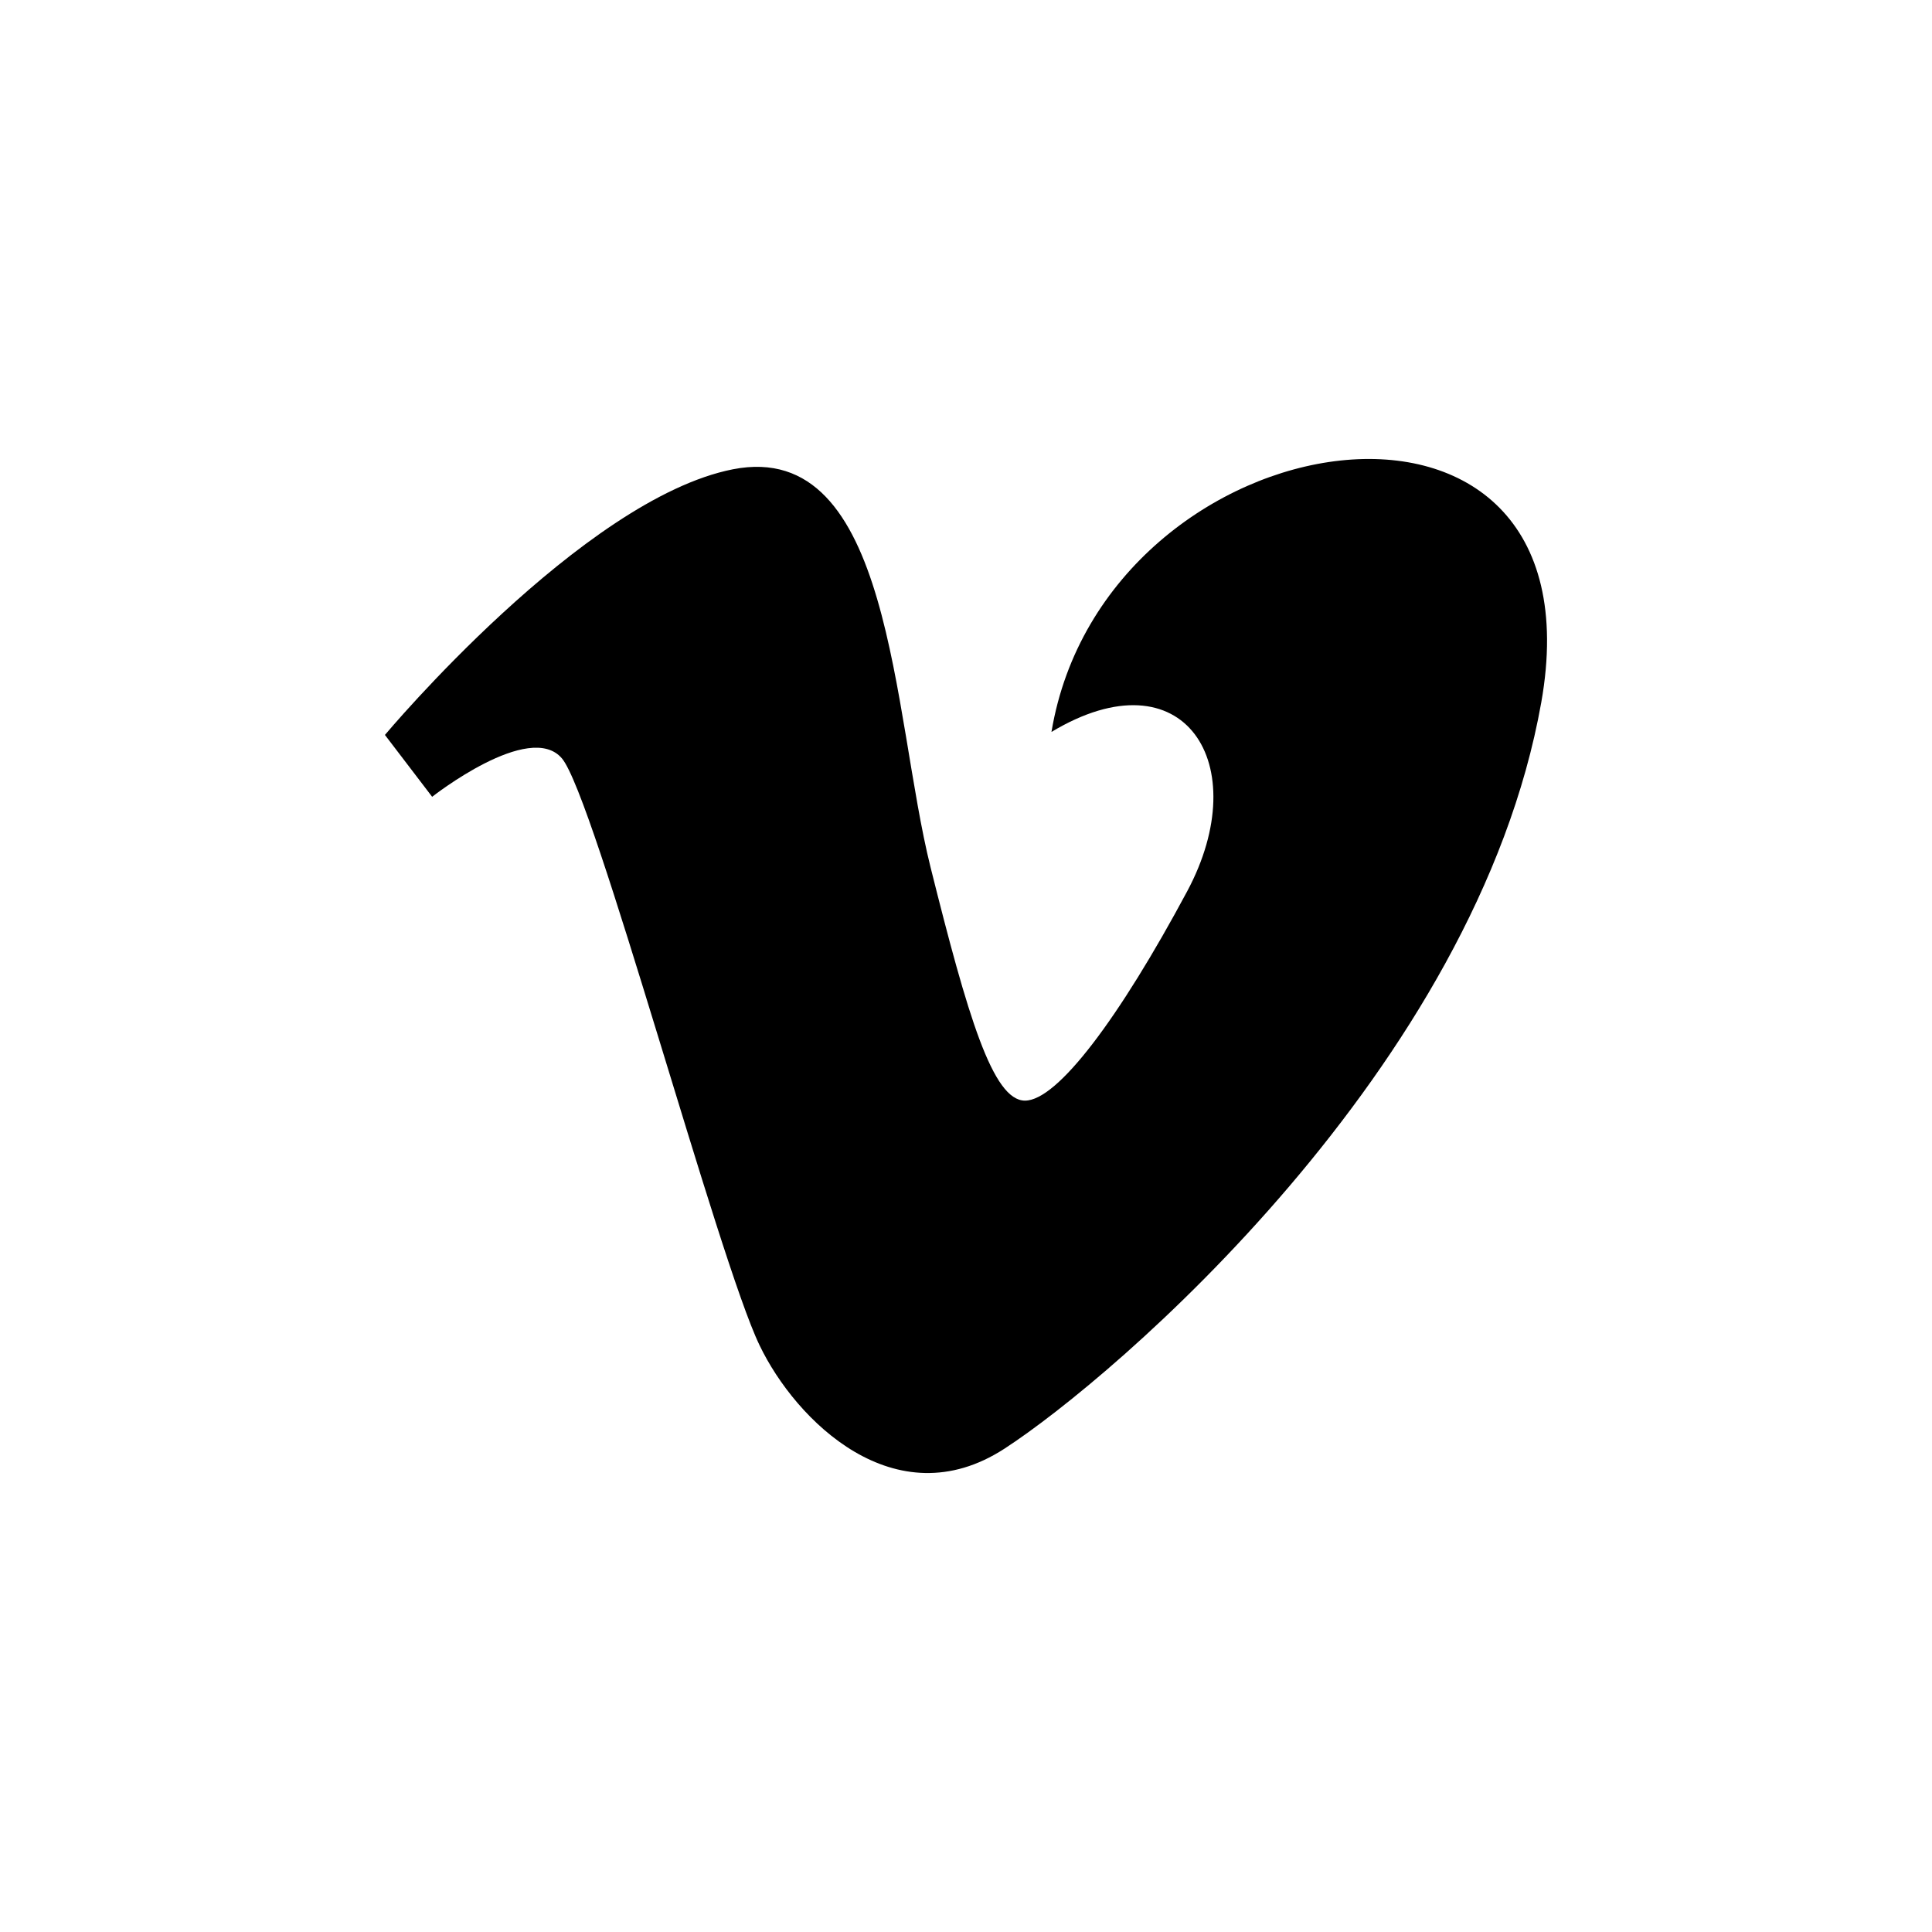 <?xml version="1.0" encoding="utf-8"?>
<!-- Generator: Adobe Illustrator 16.0.4, SVG Export Plug-In . SVG Version: 6.00 Build 0)  -->
<!DOCTYPE svg PUBLIC "-//W3C//DTD SVG 1.1//EN" "http://www.w3.org/Graphics/SVG/1.1/DTD/svg11.dtd">
<svg version="1.1" id="Layer_1" xmlns="http://www.w3.org/2000/svg" xmlns:xlink="http://www.w3.org/1999/xlink" x="0px" y="0px"
	 width="50px" height="50px" viewBox="0 0 50 50" enable-background="new 0 0 50 50" xml:space="preserve">
<path d="M39.888,18.178c-1.682,9.466-11.068,17.483-13.895,19.315c-2.826,1.832-5.402-0.732-6.334-2.674
	c-1.071-2.212-4.276-14.198-5.116-15.191c-0.838-0.991-3.359,0.993-3.359,0.993L9.962,19.02c0,0,5.115-6.109,9.006-6.875
	c4.129-0.81,4.123,6.339,5.116,10.306c0.96,3.838,1.606,6.033,2.443,6.033c0.841,0,2.442-2.14,4.198-5.419
	c1.757-3.284-0.075-6.187-3.513-4.123C28.587,10.695,41.567,8.713,39.888,18.178z"/>
</svg>
